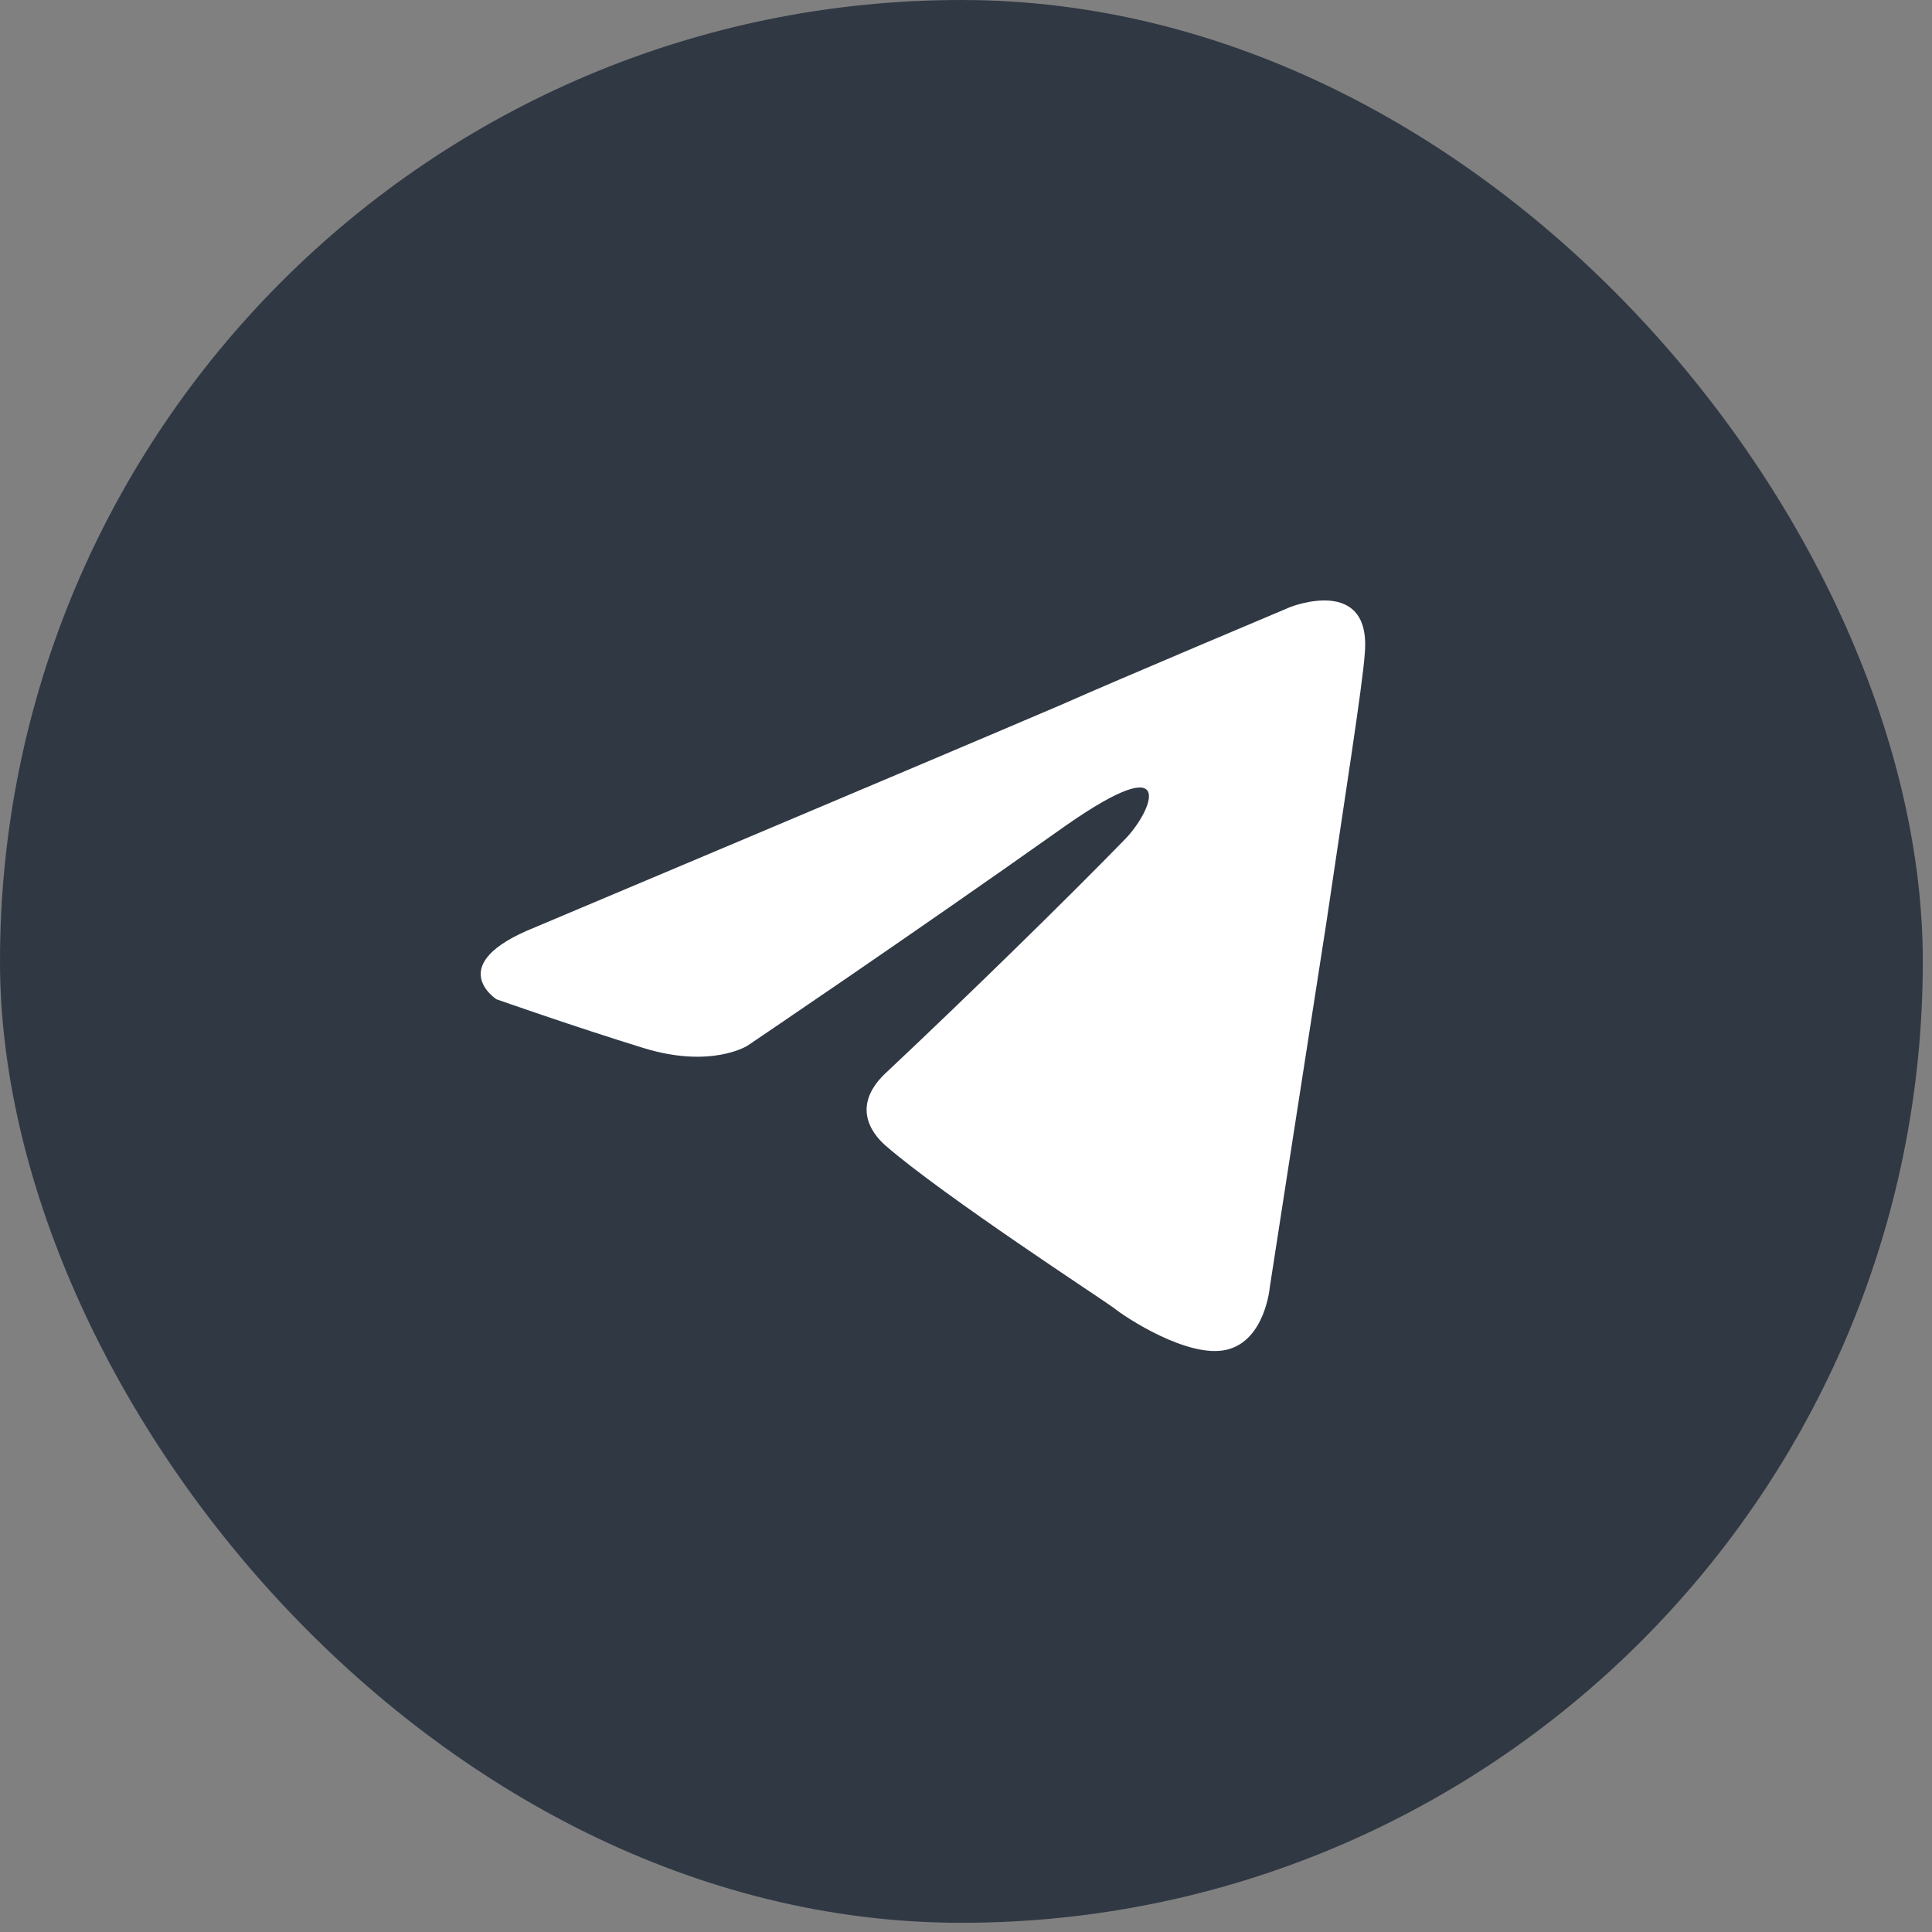 <?xml version="1.0" encoding="UTF-8"?> <svg xmlns="http://www.w3.org/2000/svg" width="92" height="92" viewBox="0 0 92 92" fill="none"><rect x="0" y="0" width="92" height="92" fill="#808080" stroke="none"/> <rect width="91.562" height="91.562" rx="45.781" fill="#303844"></rect> <path d="M25.473 44.159C25.473 44.159 44.101 36.313 50.561 33.55C53.038 32.446 61.437 28.909 61.437 28.909C61.437 28.909 65.313 27.362 64.99 31.119C64.882 32.666 64.021 38.081 63.16 43.938C61.867 52.226 60.468 61.287 60.468 61.287C60.468 61.287 60.252 63.829 58.422 64.271C56.591 64.713 53.576 62.724 53.038 62.282C52.607 61.95 44.962 56.978 42.163 54.547C41.409 53.883 40.547 52.557 42.27 51.01C46.147 47.364 50.777 42.833 53.576 39.96C54.868 38.634 56.16 35.54 50.777 39.297C43.132 44.712 35.594 49.795 35.594 49.795C35.594 49.795 33.871 50.9 30.641 49.905C27.411 48.911 23.642 47.585 23.642 47.585C23.642 47.585 21.058 45.927 25.473 44.159Z" fill="white"></path> </svg> 